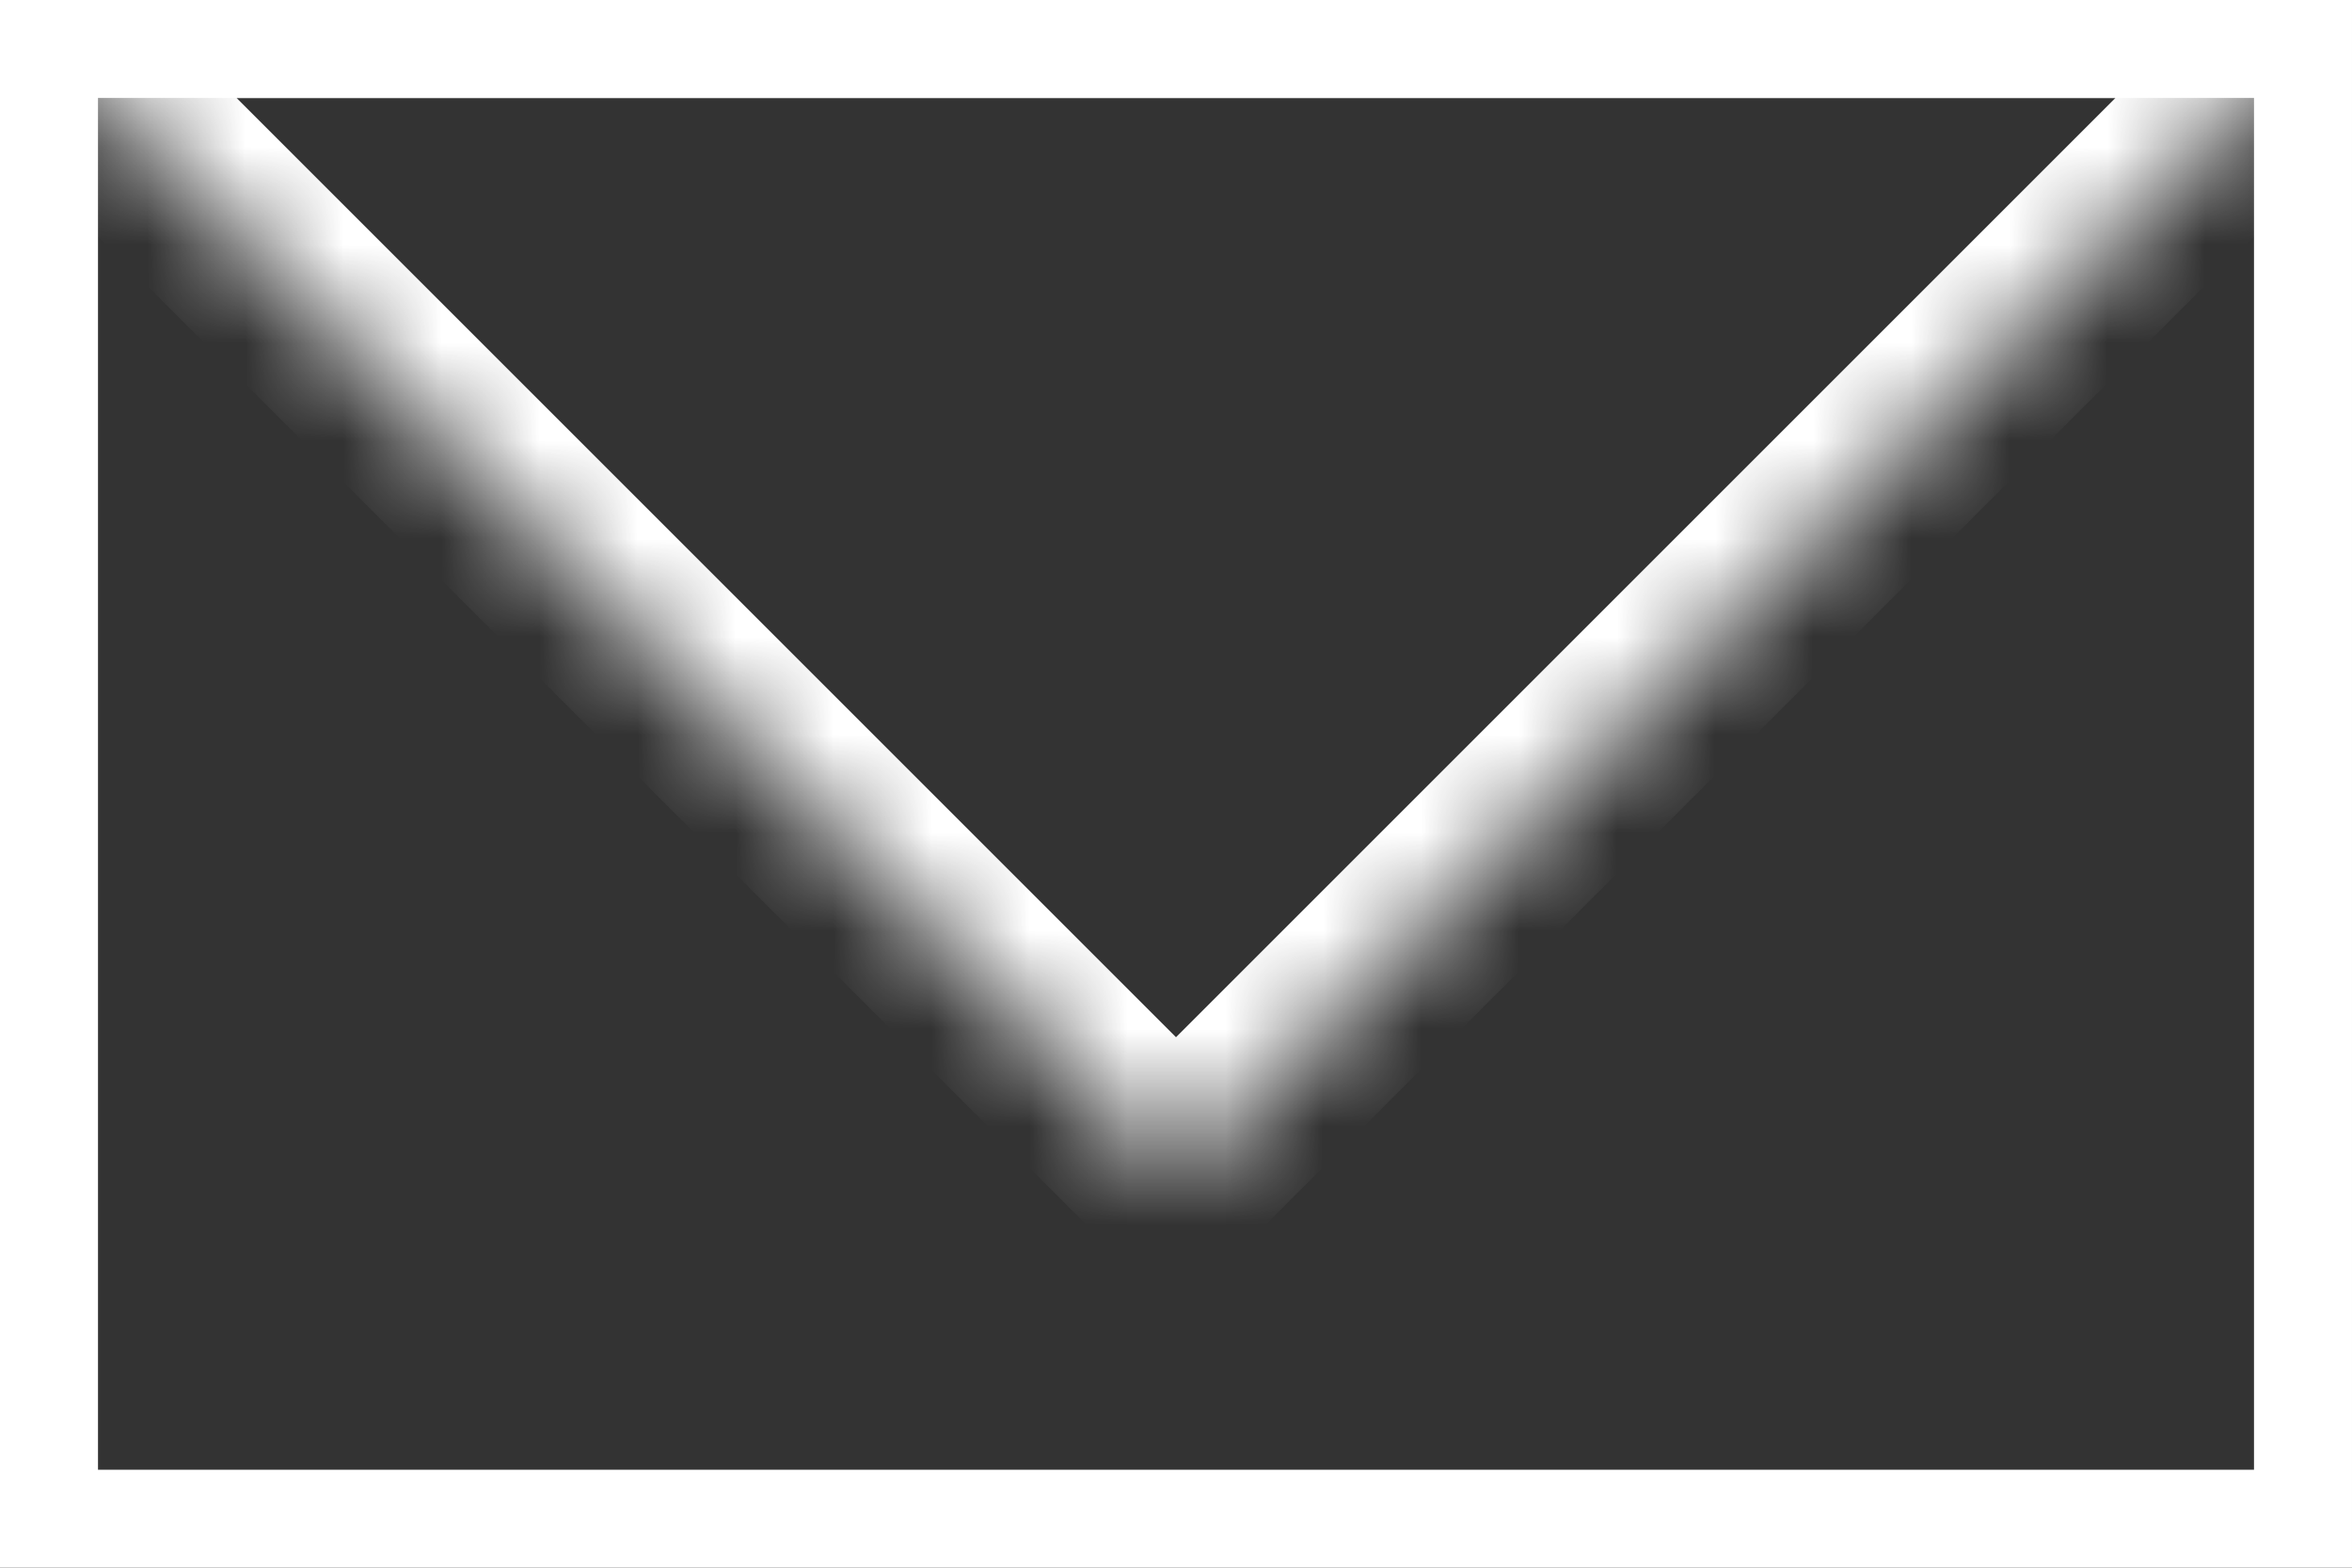 <svg width="24" height="16" viewBox="0 0 24 16" fill="none" xmlns="http://www.w3.org/2000/svg">
<rect x="0" y="0" width="24" height="16" fill="#333333" stroke="none"/>
<rect x="0.5" y="0.5" width="23" height="15" stroke="white"/>
<mask id="path-2-inside-1_46_9" fill="white">
<path d="M12 12L0 0H24L12 12Z"/>
</mask>
<path d="M0 0V-1C-0.404 -1 -0.769 -0.756 -0.924 -0.383C-1.079 -0.009 -0.993 0.421 -0.707 0.707L0 0ZM12 12L11.293 12.707L12 13.414L12.707 12.707L12 12ZM24 0L24.707 0.707C24.993 0.421 25.079 -0.009 24.924 -0.383C24.769 -0.756 24.404 -1 24 -1V0ZM0 0L-0.707 0.707L11.293 12.707L12 12L12.707 11.293L0.707 -0.707L0 0ZM12 12L12.707 12.707L24.707 0.707L24 0L23.293 -0.707L11.293 11.293L12 12ZM24 0V-1H0V0V1H24V0Z" fill="white" mask="url(#path-2-inside-1_46_9)"/>
</svg>
